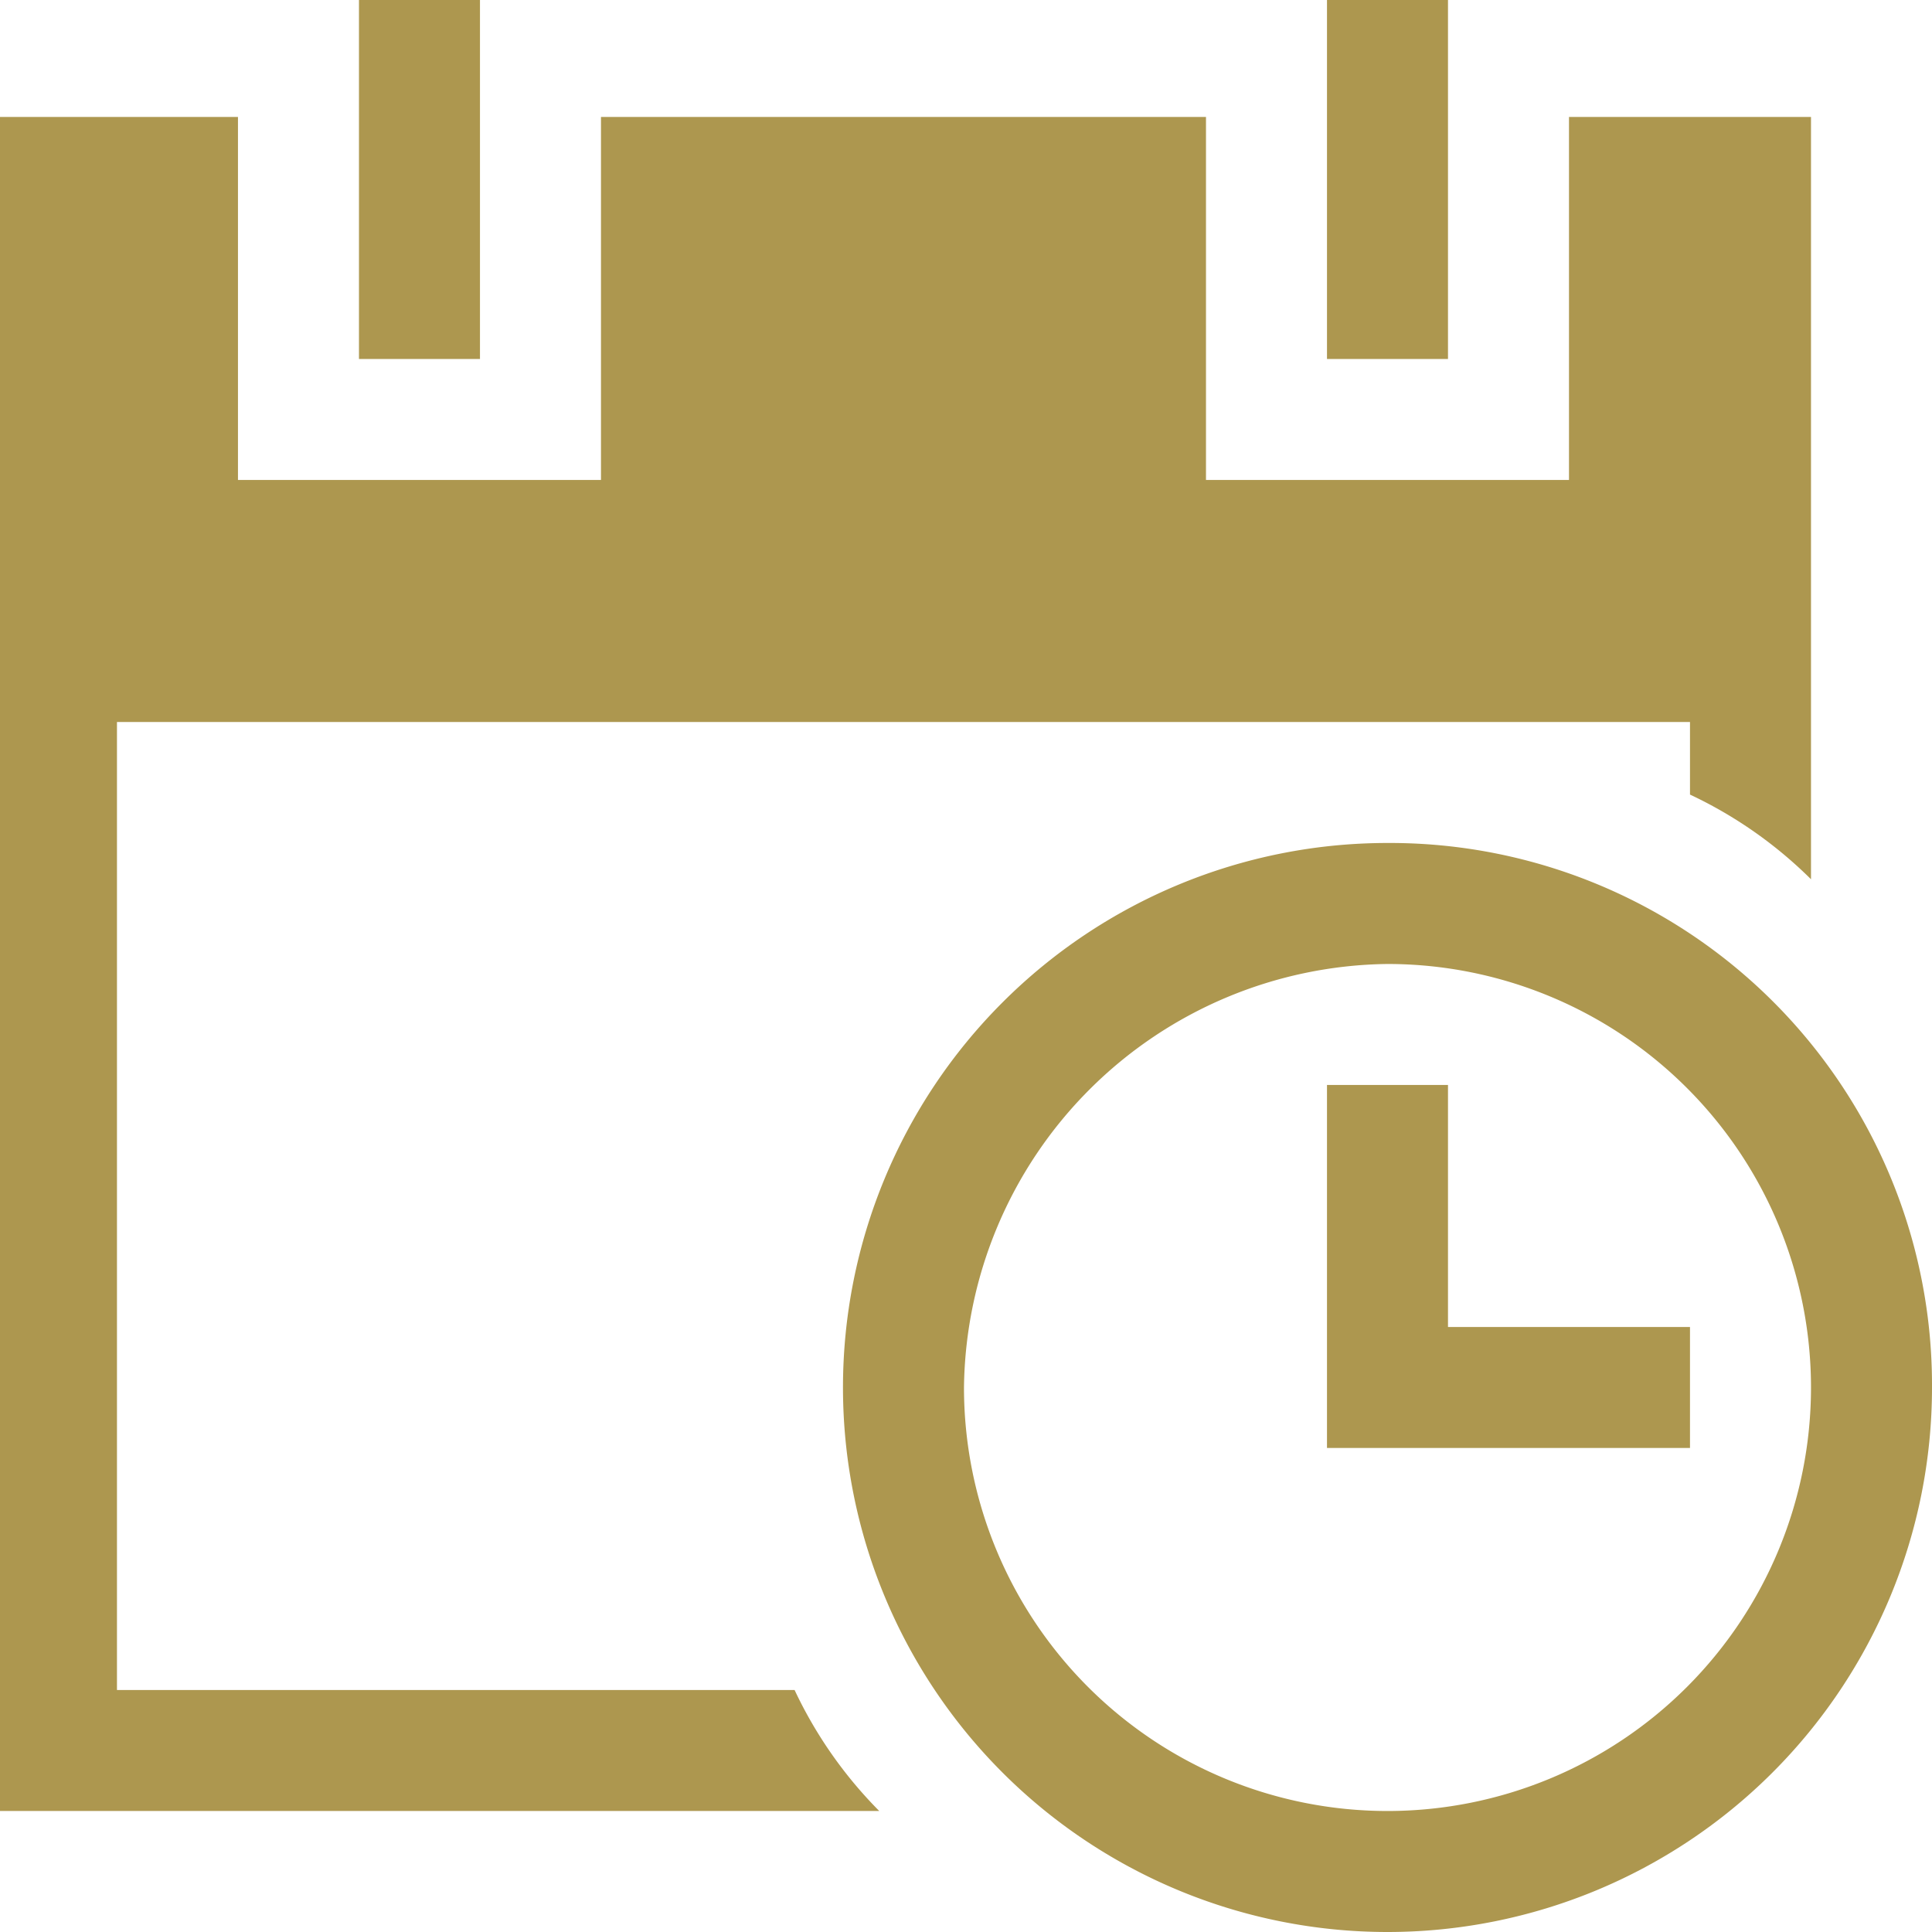 <svg xmlns="http://www.w3.org/2000/svg" width="59.875" height="59.875" viewBox="0 0 59.875 59.875">
  <defs>
    <style>
      .cls-1 {
        fill: #AD974F;
        fill-rule: evenodd;
      }
    </style>
  </defs>
  <path class="cls-1" d="M11.125-.125h3.75v11.25h-3.75V-0.125Zm30,0h3.75v11.25h-3.75V-0.125Zm-16.5,52.5h-21v-30h48.75v2.25a13.424,13.424,0,0,1,3.75,2.624V3.625h-7.5v11.25H37.375V3.625H18.625v11.25H7.375V3.625h-7.5v52.5H27.249A13.424,13.424,0,0,1,24.625,52.375Zm27.75-7.5H41.125V33.625h3.75v7.5h7.5v3.75ZM43,29.875A13.125,13.125,0,1,1,29.875,43,13.285,13.285,0,0,1,43,29.875Zm0-3.75A16.875,16.875,0,1,0,59.875,43,16.8,16.8,0,0,0,43,26.125h0Z"/>
</svg>
